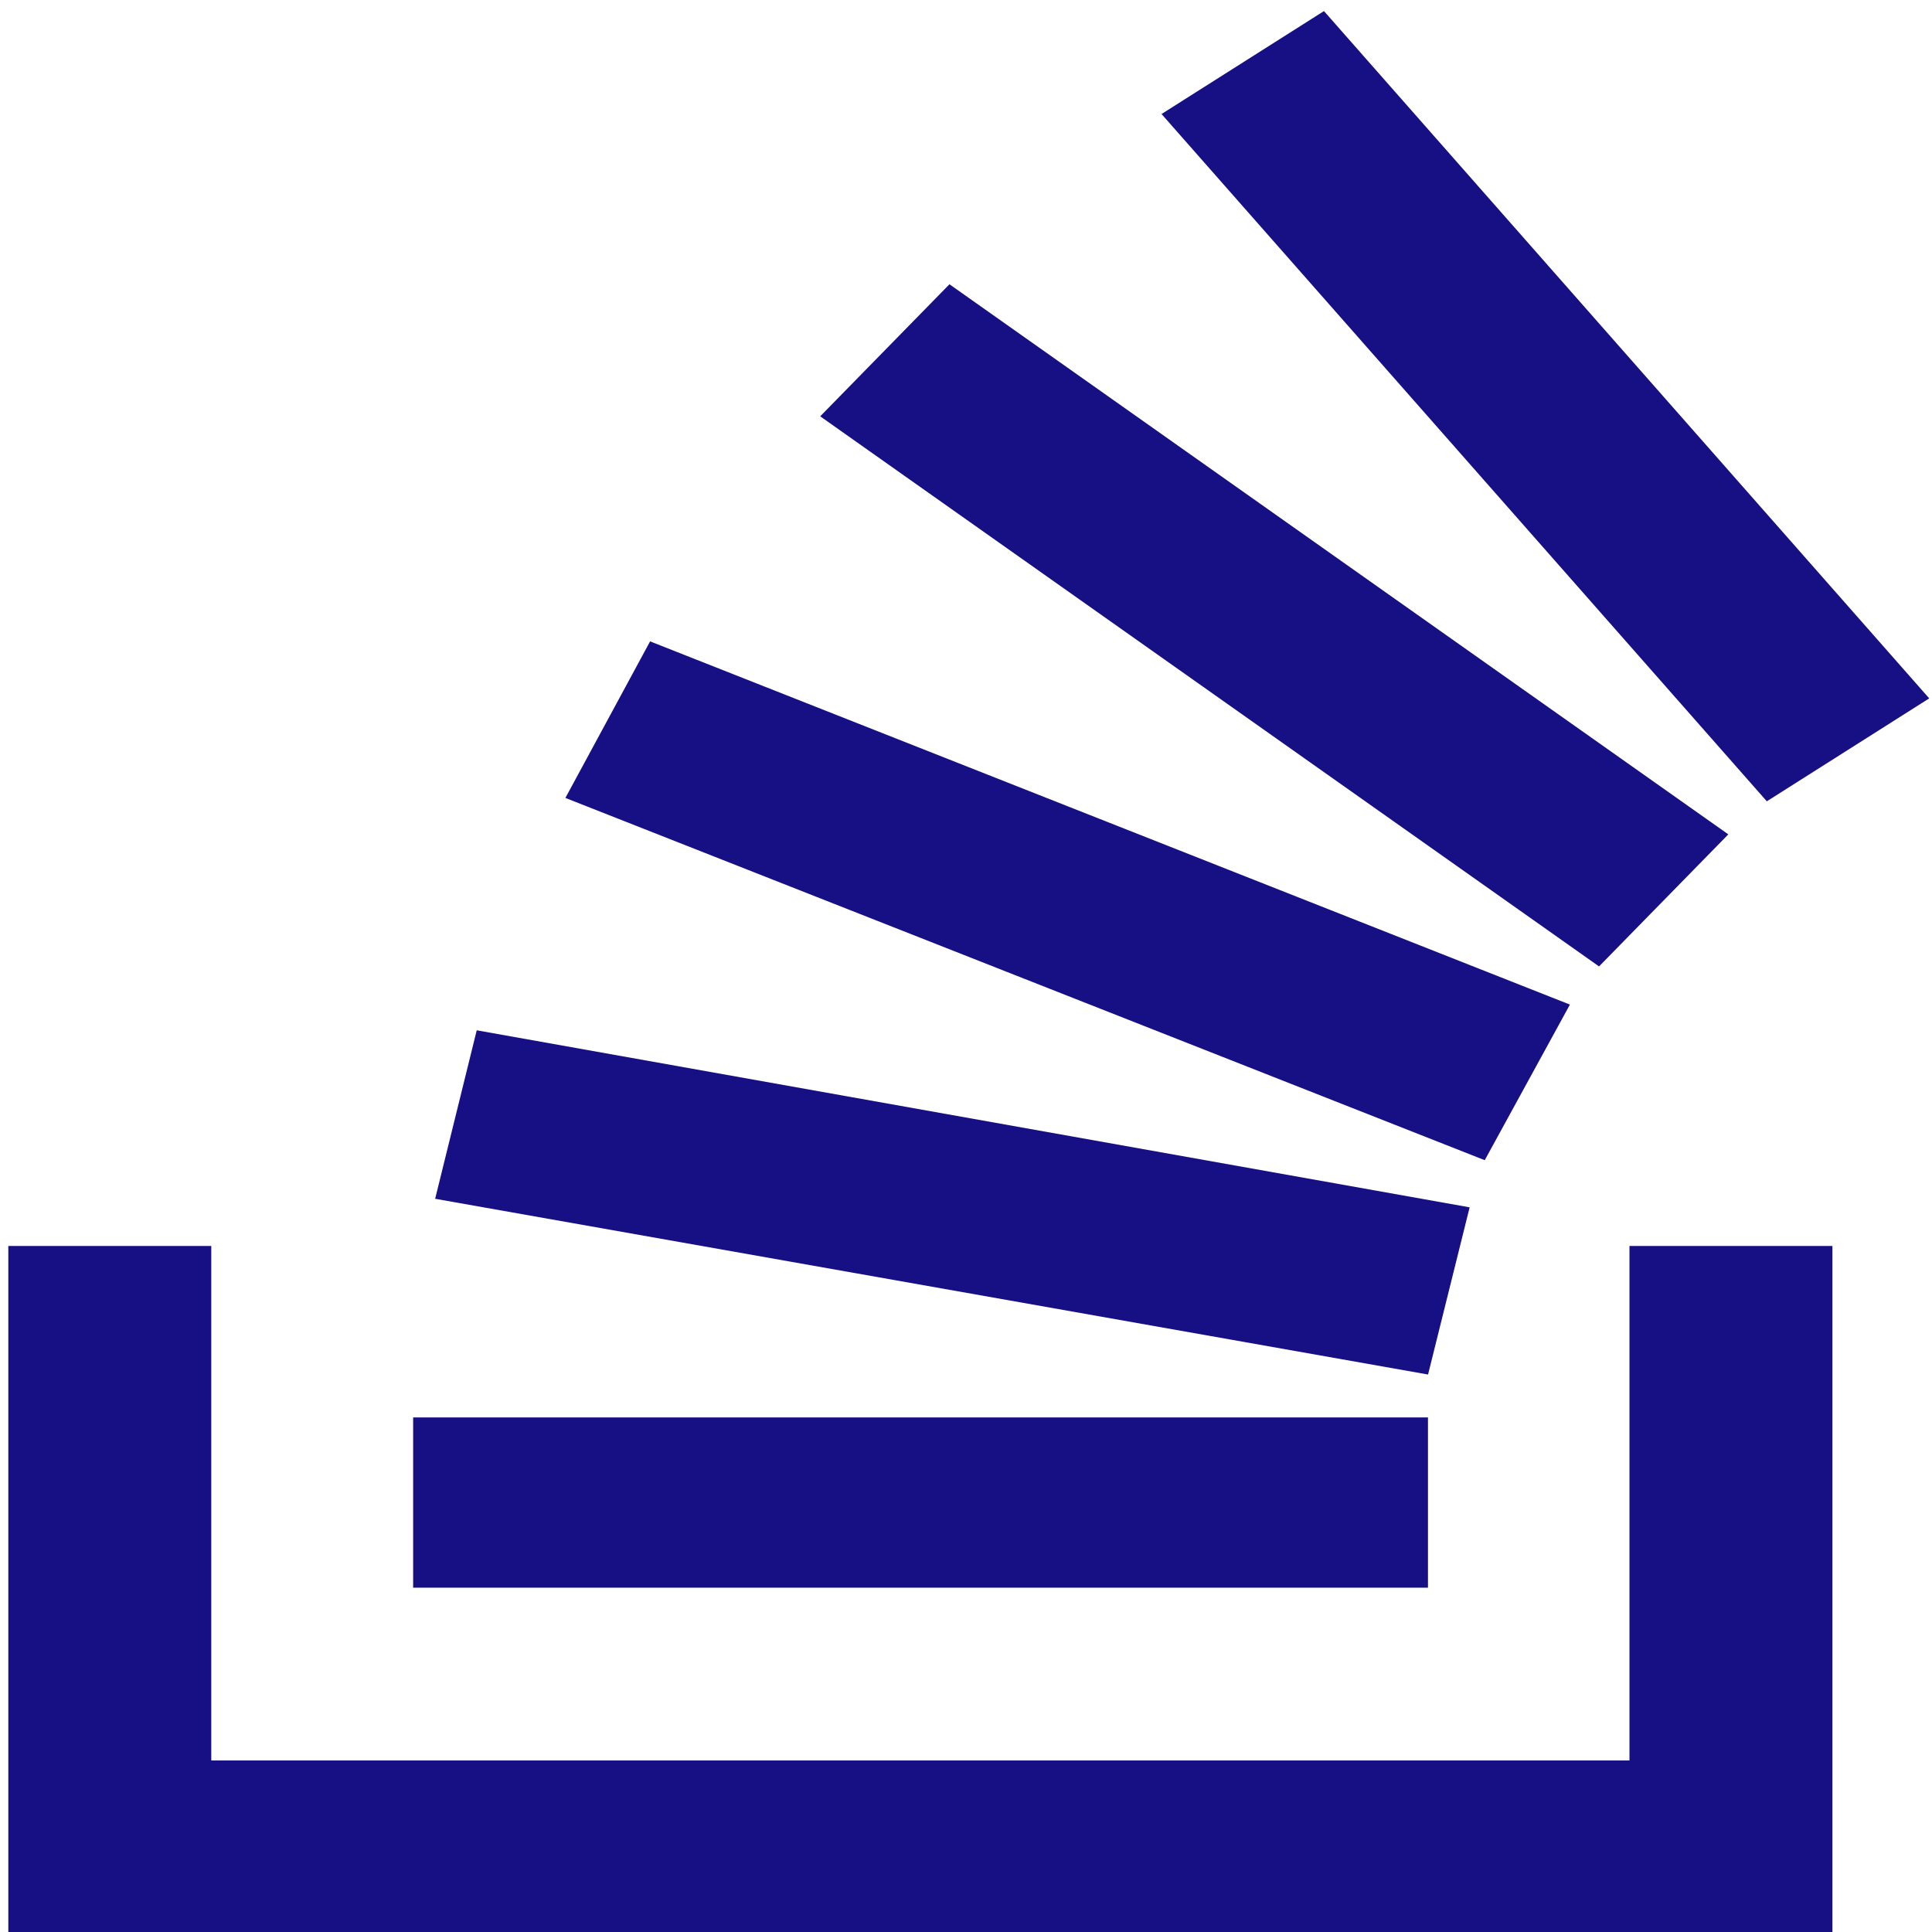 <svg width="82" height="82" viewBox="0 0 82 82" fill="none" xmlns="http://www.w3.org/2000/svg">
<path d="M18.469 50.88L60.611 58.339L62.376 51.243L20.234 43.729L18.469 50.88Z" fill="#161084"/>
<path d="M17.535 60.16H60.607V67.386H17.535V60.16Z" fill="#161084"/>
<path d="M23.997 33.867L63.017 49.242L66.632 42.638L27.592 27.222L23.997 33.867Z" fill="#161084"/>
<path d="M63.022 49.247L63.017 49.242L63.013 49.247H63.022Z" fill="#161084"/>
<path d="M0.353 52.883V82H77.773V52.883H69.16V74.72H8.967V52.883H0.353Z" fill="#161084"/>
<path d="M34.812 17.67L67.868 41.018L73.355 35.413L40.298 12.065L34.812 17.67Z" fill="#161084"/>
<path d="M81.882 29.641L56.193 0.47L49.299 4.839L74.989 34.01L81.882 29.641Z" fill="#161084"/>
</svg>
